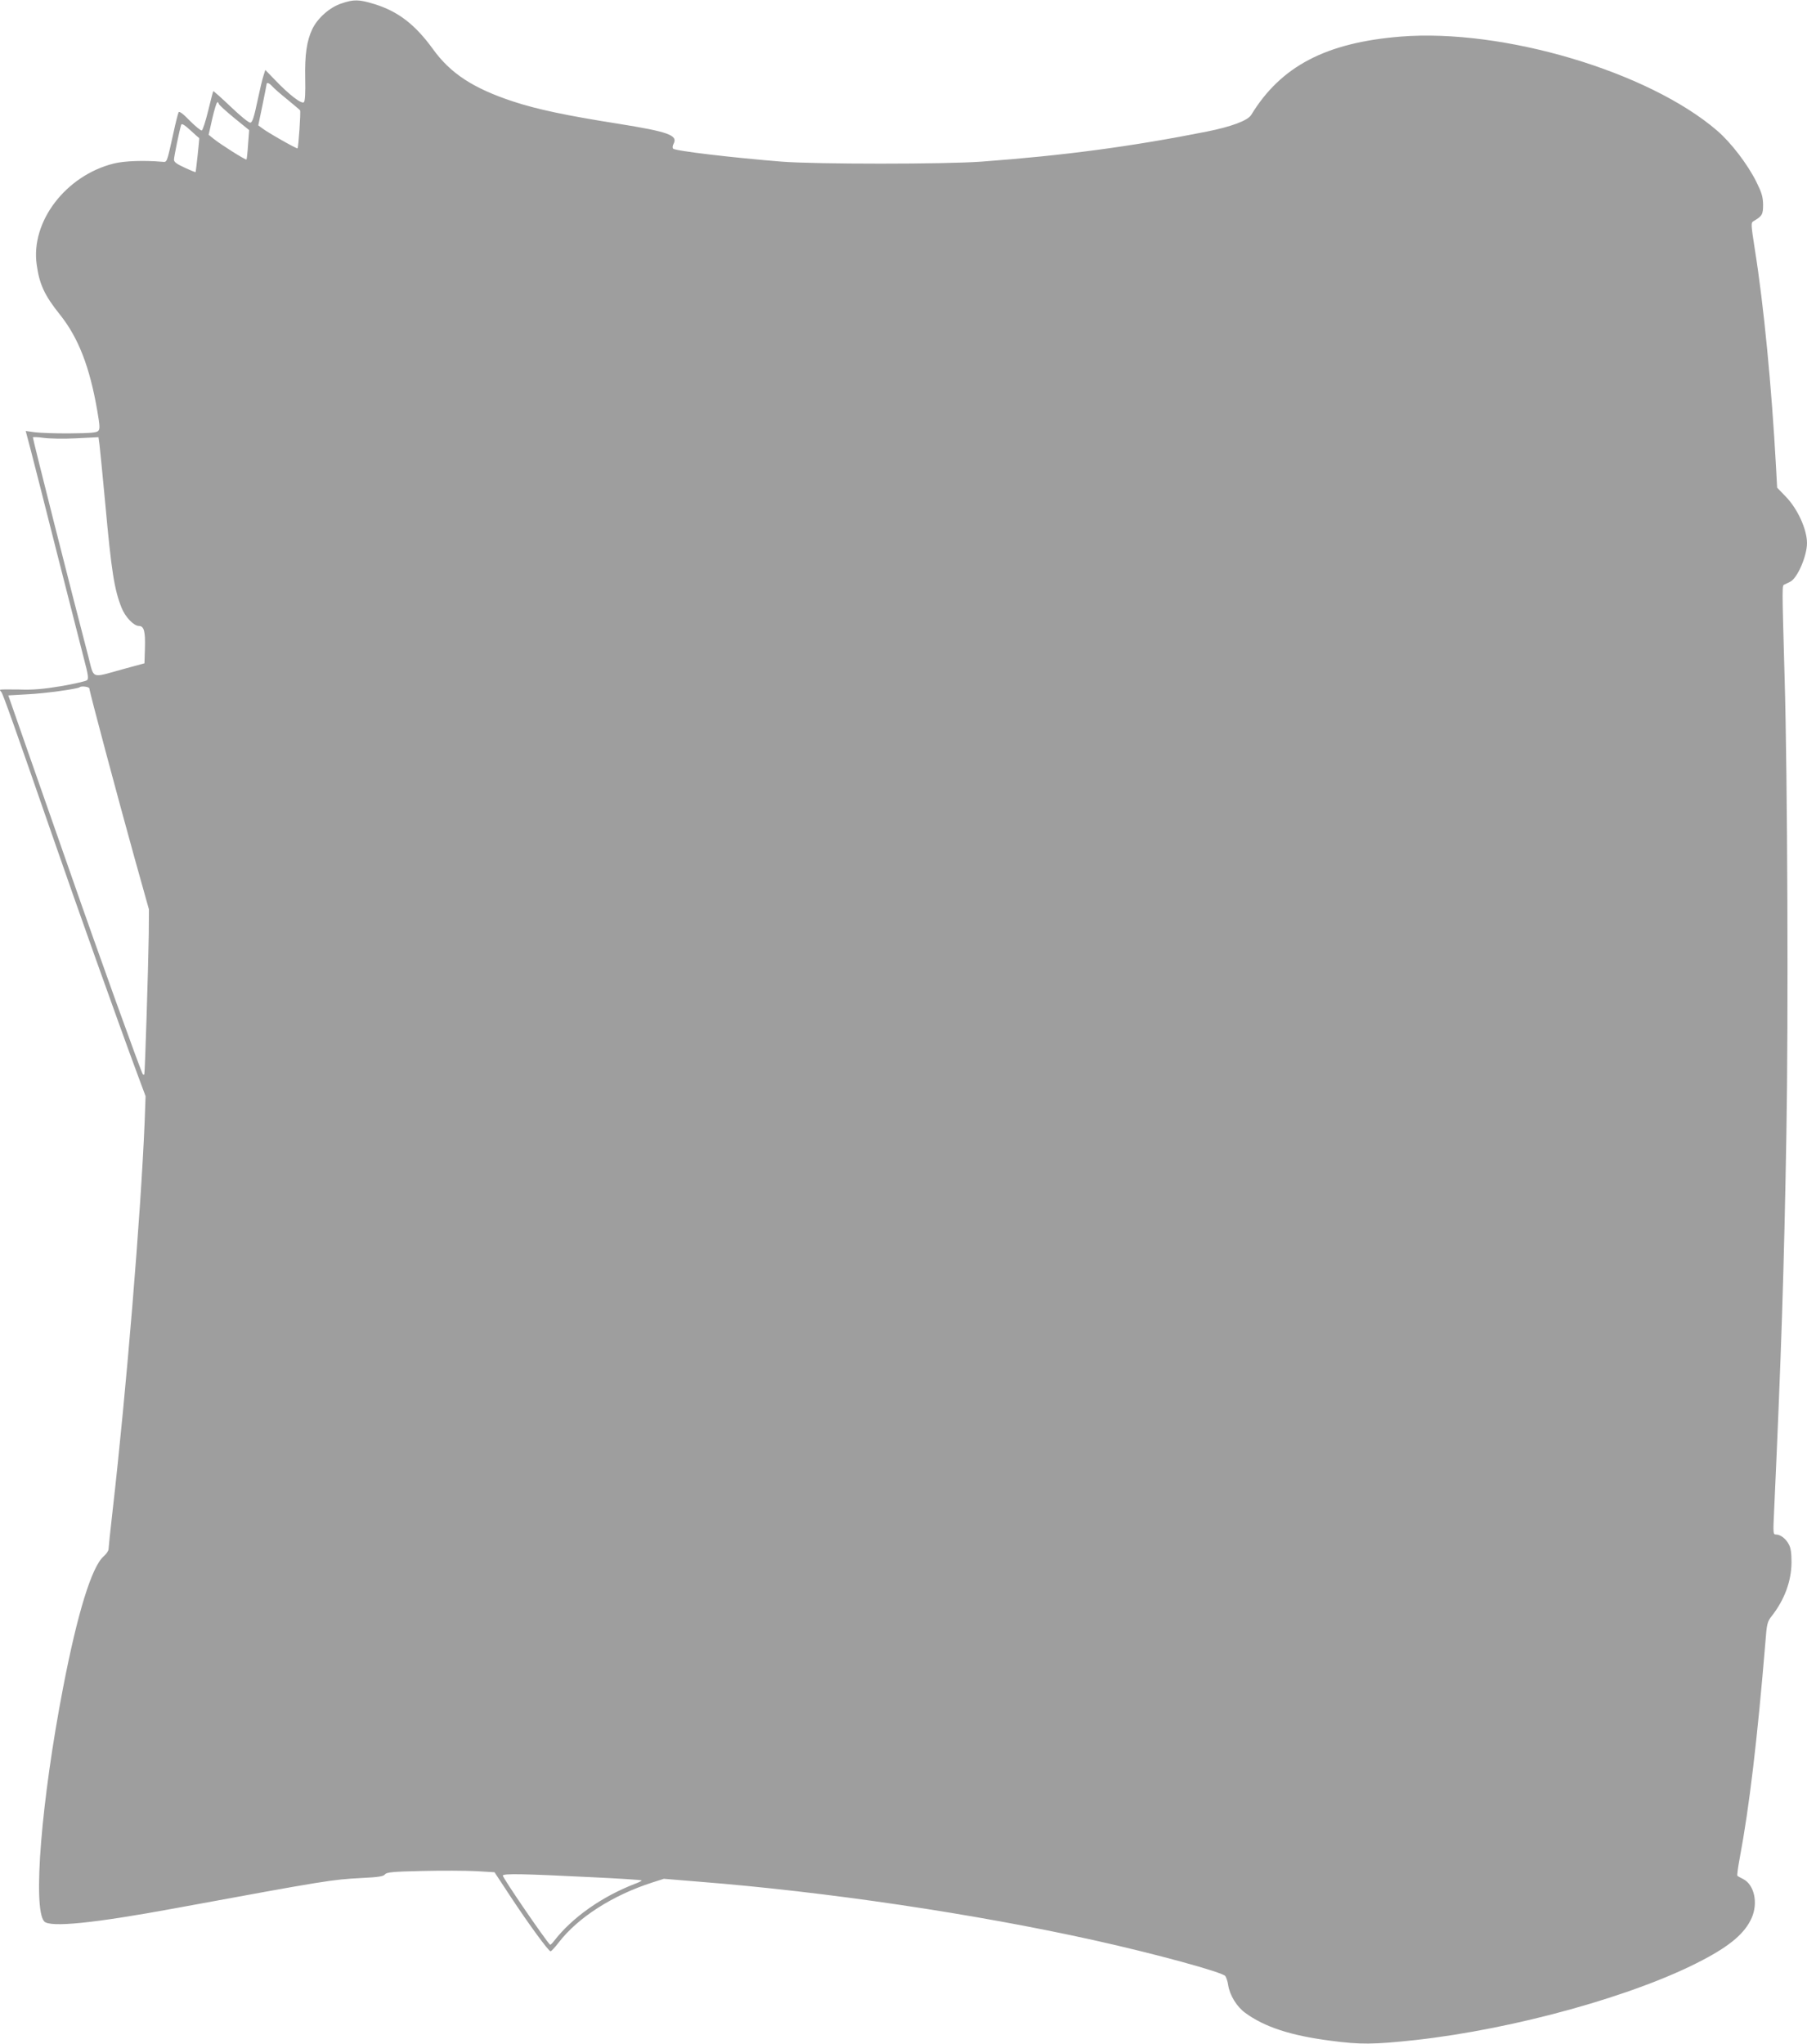 <?xml version="1.0" standalone="no"?>
<!DOCTYPE svg PUBLIC "-//W3C//DTD SVG 20010904//EN"
 "http://www.w3.org/TR/2001/REC-SVG-20010904/DTD/svg10.dtd">
<svg version="1.0" xmlns="http://www.w3.org/2000/svg"
 width="1132pt" height="1280pt" viewBox="0 0 1132 1280"
 preserveAspectRatio="xMidYMid meet">
<g transform="translate(0,1280) scale(0.1,-0.1)"
fill="#9e9e9e" stroke="none">
<path d="M2138 12778 c-73 -24 -149 -92 -182 -161 -35 -75 -47 -159 -44 -311
2 -88 -1 -139 -8 -146 -14 -14 -93 47 -180 138 l-62 64 -11 -35 c-7 -19 -24
-93 -39 -163 -20 -96 -31 -130 -43 -132 -10 -2 -61 40 -123 99 -59 56 -108
100 -110 98 -2 -2 -16 -58 -32 -123 -16 -66 -34 -121 -40 -123 -6 -2 -40 26
-75 61 -41 43 -66 61 -70 53 -4 -7 -19 -66 -33 -132 -43 -193 -38 -180 -72
-178 -116 10 -236 5 -301 -11 -301 -75 -522 -364 -483 -634 17 -123 49 -192
146 -313 115 -144 186 -327 233 -599 17 -98 18 -117 6 -129 -11 -11 -51 -14
-177 -15 -90 -1 -189 3 -220 7 l-57 8 30 -113 c16 -62 91 -354 165 -648 75
-294 151 -592 169 -662 28 -105 31 -129 20 -138 -8 -6 -80 -23 -162 -37 -115
-19 -174 -24 -266 -21 -64 1 -117 1 -117 -2 0 -4 4 -10 9 -15 9 -9 91 -240
311 -875 161 -465 415 -1178 540 -1515 l52 -140 -6 -165 c-24 -576 -114 -1674
-201 -2435 -14 -121 -25 -228 -25 -237 0 -10 -14 -30 -31 -45 -74 -65 -163
-352 -253 -818 -137 -709 -192 -1387 -119 -1468 36 -39 308 -12 818 82 957
176 982 180 1172 190 103 5 136 10 145 23 11 13 48 17 233 21 121 3 272 2 336
-1 l117 -7 100 -152 c119 -180 239 -343 251 -343 5 0 28 25 51 55 121 157 338
296 587 376 l72 23 218 -18 c798 -63 1724 -200 2478 -367 383 -85 803 -200
821 -224 6 -9 15 -34 18 -57 10 -64 54 -135 106 -173 121 -89 286 -143 535
-175 186 -25 271 -24 530 4 625 69 1384 280 1805 503 171 90 261 167 303 261
42 94 17 208 -52 244 -18 9 -35 18 -37 21 -3 3 4 54 15 113 59 313 110 739
161 1357 8 107 12 122 38 155 81 103 124 219 125 337 0 57 -4 89 -16 112 -19
37 -53 63 -81 63 -18 0 -19 6 -12 147 45 988 62 1500 77 2363 13 713 7 2232
-11 2850 -17 608 -17 582 0 590 8 4 24 11 35 17 45 22 105 161 105 242 0 86
-59 215 -133 291 l-54 56 -7 129 c-27 497 -77 1017 -133 1365 -24 155 -25 165
-8 175 54 32 60 41 60 103 -1 50 -8 74 -42 143 -56 112 -159 246 -246 321
-430 370 -1340 640 -1982 589 -470 -38 -751 -186 -937 -491 -22 -35 -123 -73
-278 -104 -468 -93 -894 -150 -1410 -188 -232 -17 -1041 -17 -1255 0 -311 25
-664 67 -678 81 -5 5 -4 19 3 31 28 53 -33 75 -346 125 -324 51 -509 90 -661
140 -248 82 -391 175 -501 328 -112 154 -218 236 -368 282 -95 29 -128 30
-206 3z m-432 -519 c10 -12 53 -49 94 -82 41 -34 77 -64 80 -68 5 -7 -10 -231
-16 -238 -4 -5 -194 103 -223 127 l-23 17 26 125 c14 69 26 128 26 132 0 15
17 8 36 -13z m-336 -108 c0 -6 43 -45 95 -88 l96 -78 -7 -90 c-3 -49 -8 -92
-10 -94 -5 -5 -166 97 -206 130 l-31 25 23 102 c13 56 27 102 32 102 4 0 8 -4
8 -9z m-122 -216 c2 -2 -20 -208 -23 -213 -1 -1 -32 11 -68 28 -50 23 -67 35
-67 50 0 20 36 192 45 219 4 9 21 -1 58 -35 28 -26 53 -48 55 -49z m-772
-1880 l141 7 6 -44 c3 -24 20 -194 37 -378 38 -417 56 -533 102 -647 22 -56
76 -113 108 -113 32 0 41 -34 38 -137 l-3 -97 -136 -37 c-203 -56 -178 -65
-216 81 -104 396 -349 1366 -347 1371 2 3 32 2 66 -3 35 -5 126 -7 204 -3z
m84 -1567 c0 -18 176 -676 282 -1058 l91 -325 -1 -155 c-3 -207 -24 -874 -28
-879 -2 -2 -6 -2 -9 1 -9 8 -290 789 -453 1258 -78 223 -198 565 -266 760
l-124 355 122 7 c108 5 314 34 325 44 10 10 61 3 61 -8z m3145 -7444 c170 -8
312 -17 314 -20 3 -2 -15 -12 -40 -21 -208 -80 -394 -211 -507 -357 -12 -16
-24 -27 -26 -25 -34 35 -296 418 -296 433 0 14 135 11 555 -10z"/>
</g>
</svg>
